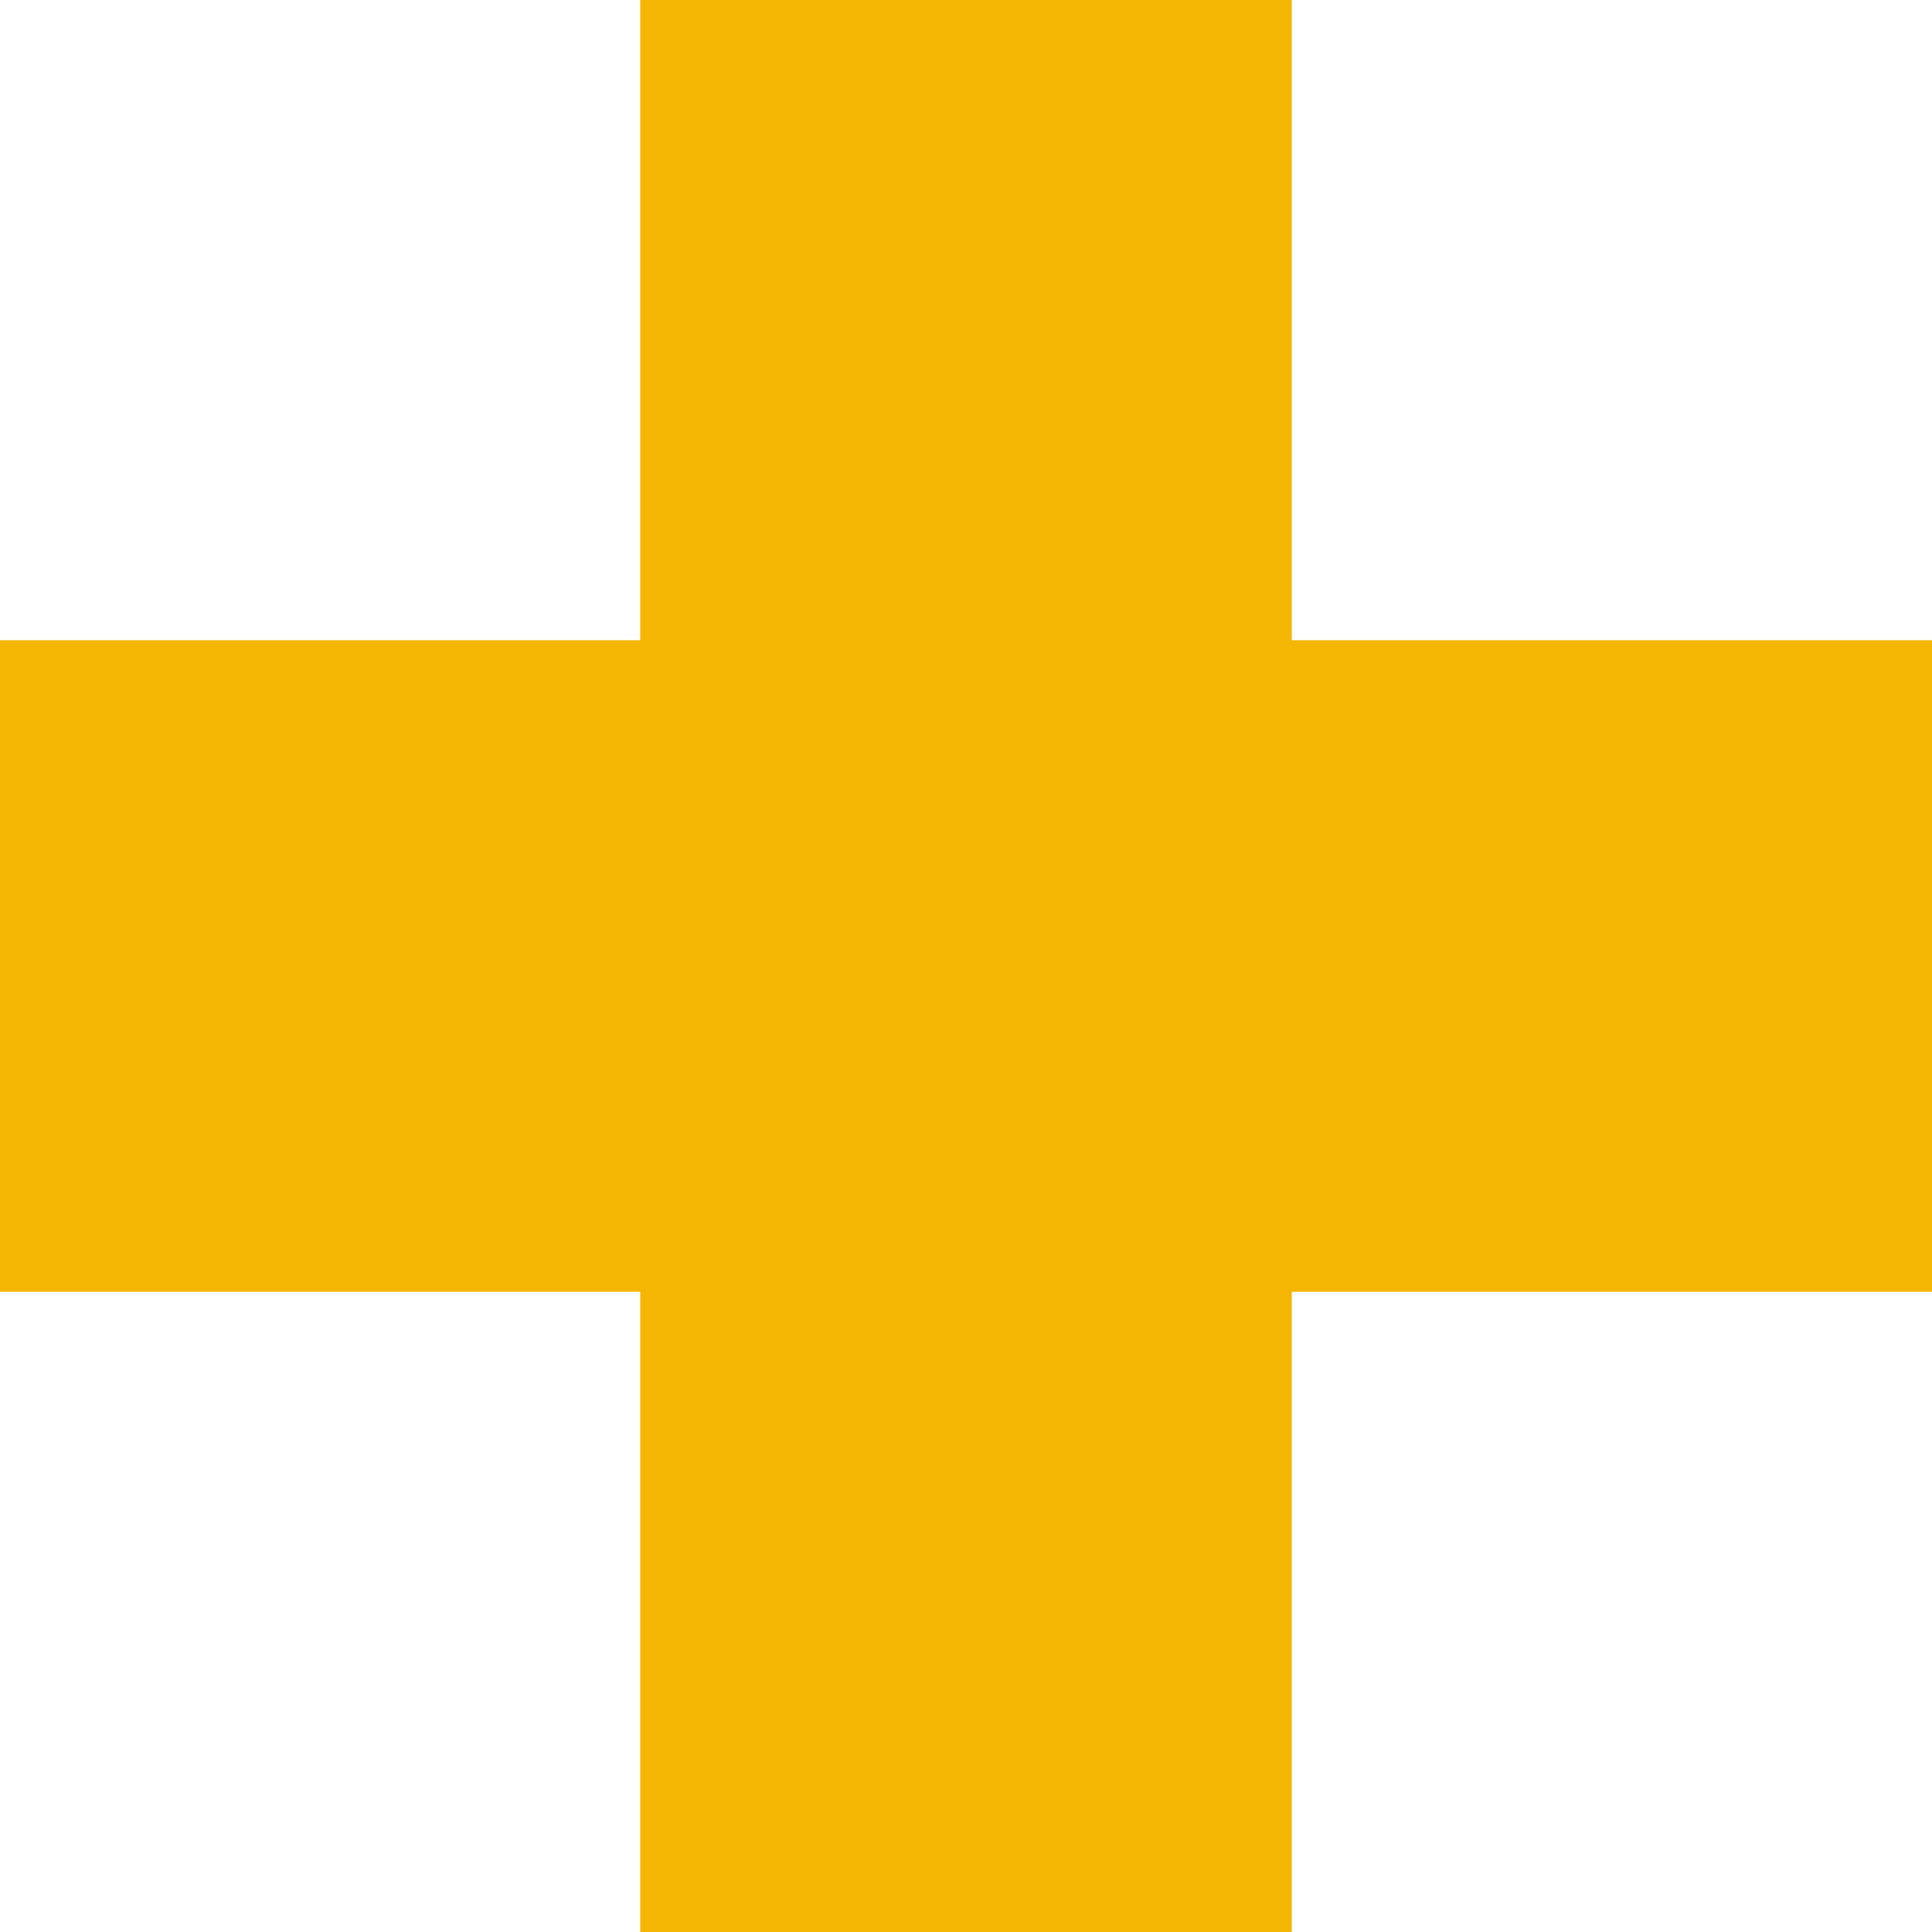 <?xml version="1.0" encoding="utf-8"?>
<!-- Generator: Adobe Illustrator 26.2.1, SVG Export Plug-In . SVG Version: 6.00 Build 0)  -->
<svg version="1.1" xmlns="http://www.w3.org/2000/svg" xmlns:xlink="http://www.w3.org/1999/xlink" x="0px" y="0px"
	 viewBox="0 0 39.17 39.17" style="enable-background:new 0 0 39.17 39.17;" xml:space="preserve">
<style type="text/css">
	.st0{fill:#009CB7;}
	.st1{fill:#F4B602;}
	.st2{fill:#FFFFFF;}
	.st3{fill:none;}
	.st4{fill:none;stroke:#F4B602;stroke-width:8;stroke-linecap:round;stroke-linejoin:round;stroke-miterlimit:10;}
	.st5{fill:#F4B602;stroke:#F4B602;stroke-width:2;stroke-linecap:round;stroke-linejoin:round;stroke-miterlimit:10;}
	.st6{fill:#FFFFFF;stroke:#FFFFFF;stroke-width:2;stroke-linecap:round;stroke-linejoin:round;stroke-miterlimit:10;}
	.st7{fill:#3AA535;}
	.st8{fill:#FFE800;}
	.st9{fill:#009ADE;}
	.st10{fill:none;stroke:#F4B602;stroke-width:6;stroke-linecap:round;stroke-linejoin:round;stroke-miterlimit:10;}
	.st11{fill:none;stroke:#000000;stroke-width:6;stroke-linecap:round;stroke-linejoin:round;stroke-miterlimit:10;}
	.st12{fill:none;stroke:#F4B602;stroke-width:9;stroke-linecap:round;stroke-linejoin:round;stroke-miterlimit:10;}
</style>
<g id="_x38_">
</g>
<g id="_x37_">
</g>
<g id="_x36_">
</g>
<g id="_x35__copia">
</g>
<g id="_x34_">
</g>
<g id="_x33_">
</g>
<g id="_x32_">
</g>
<g id="_x31_">
	<polygon class="st1" points="39.17,12.98 26.19,12.98 26.19,0 12.98,0 12.98,12.98 0,12.98 0,26.19 12.98,26.19 12.98,39.17 
		26.19,39.17 26.19,26.19 39.17,26.19 	"/>
</g>
<g id="GUIAS">
</g>
</svg>

